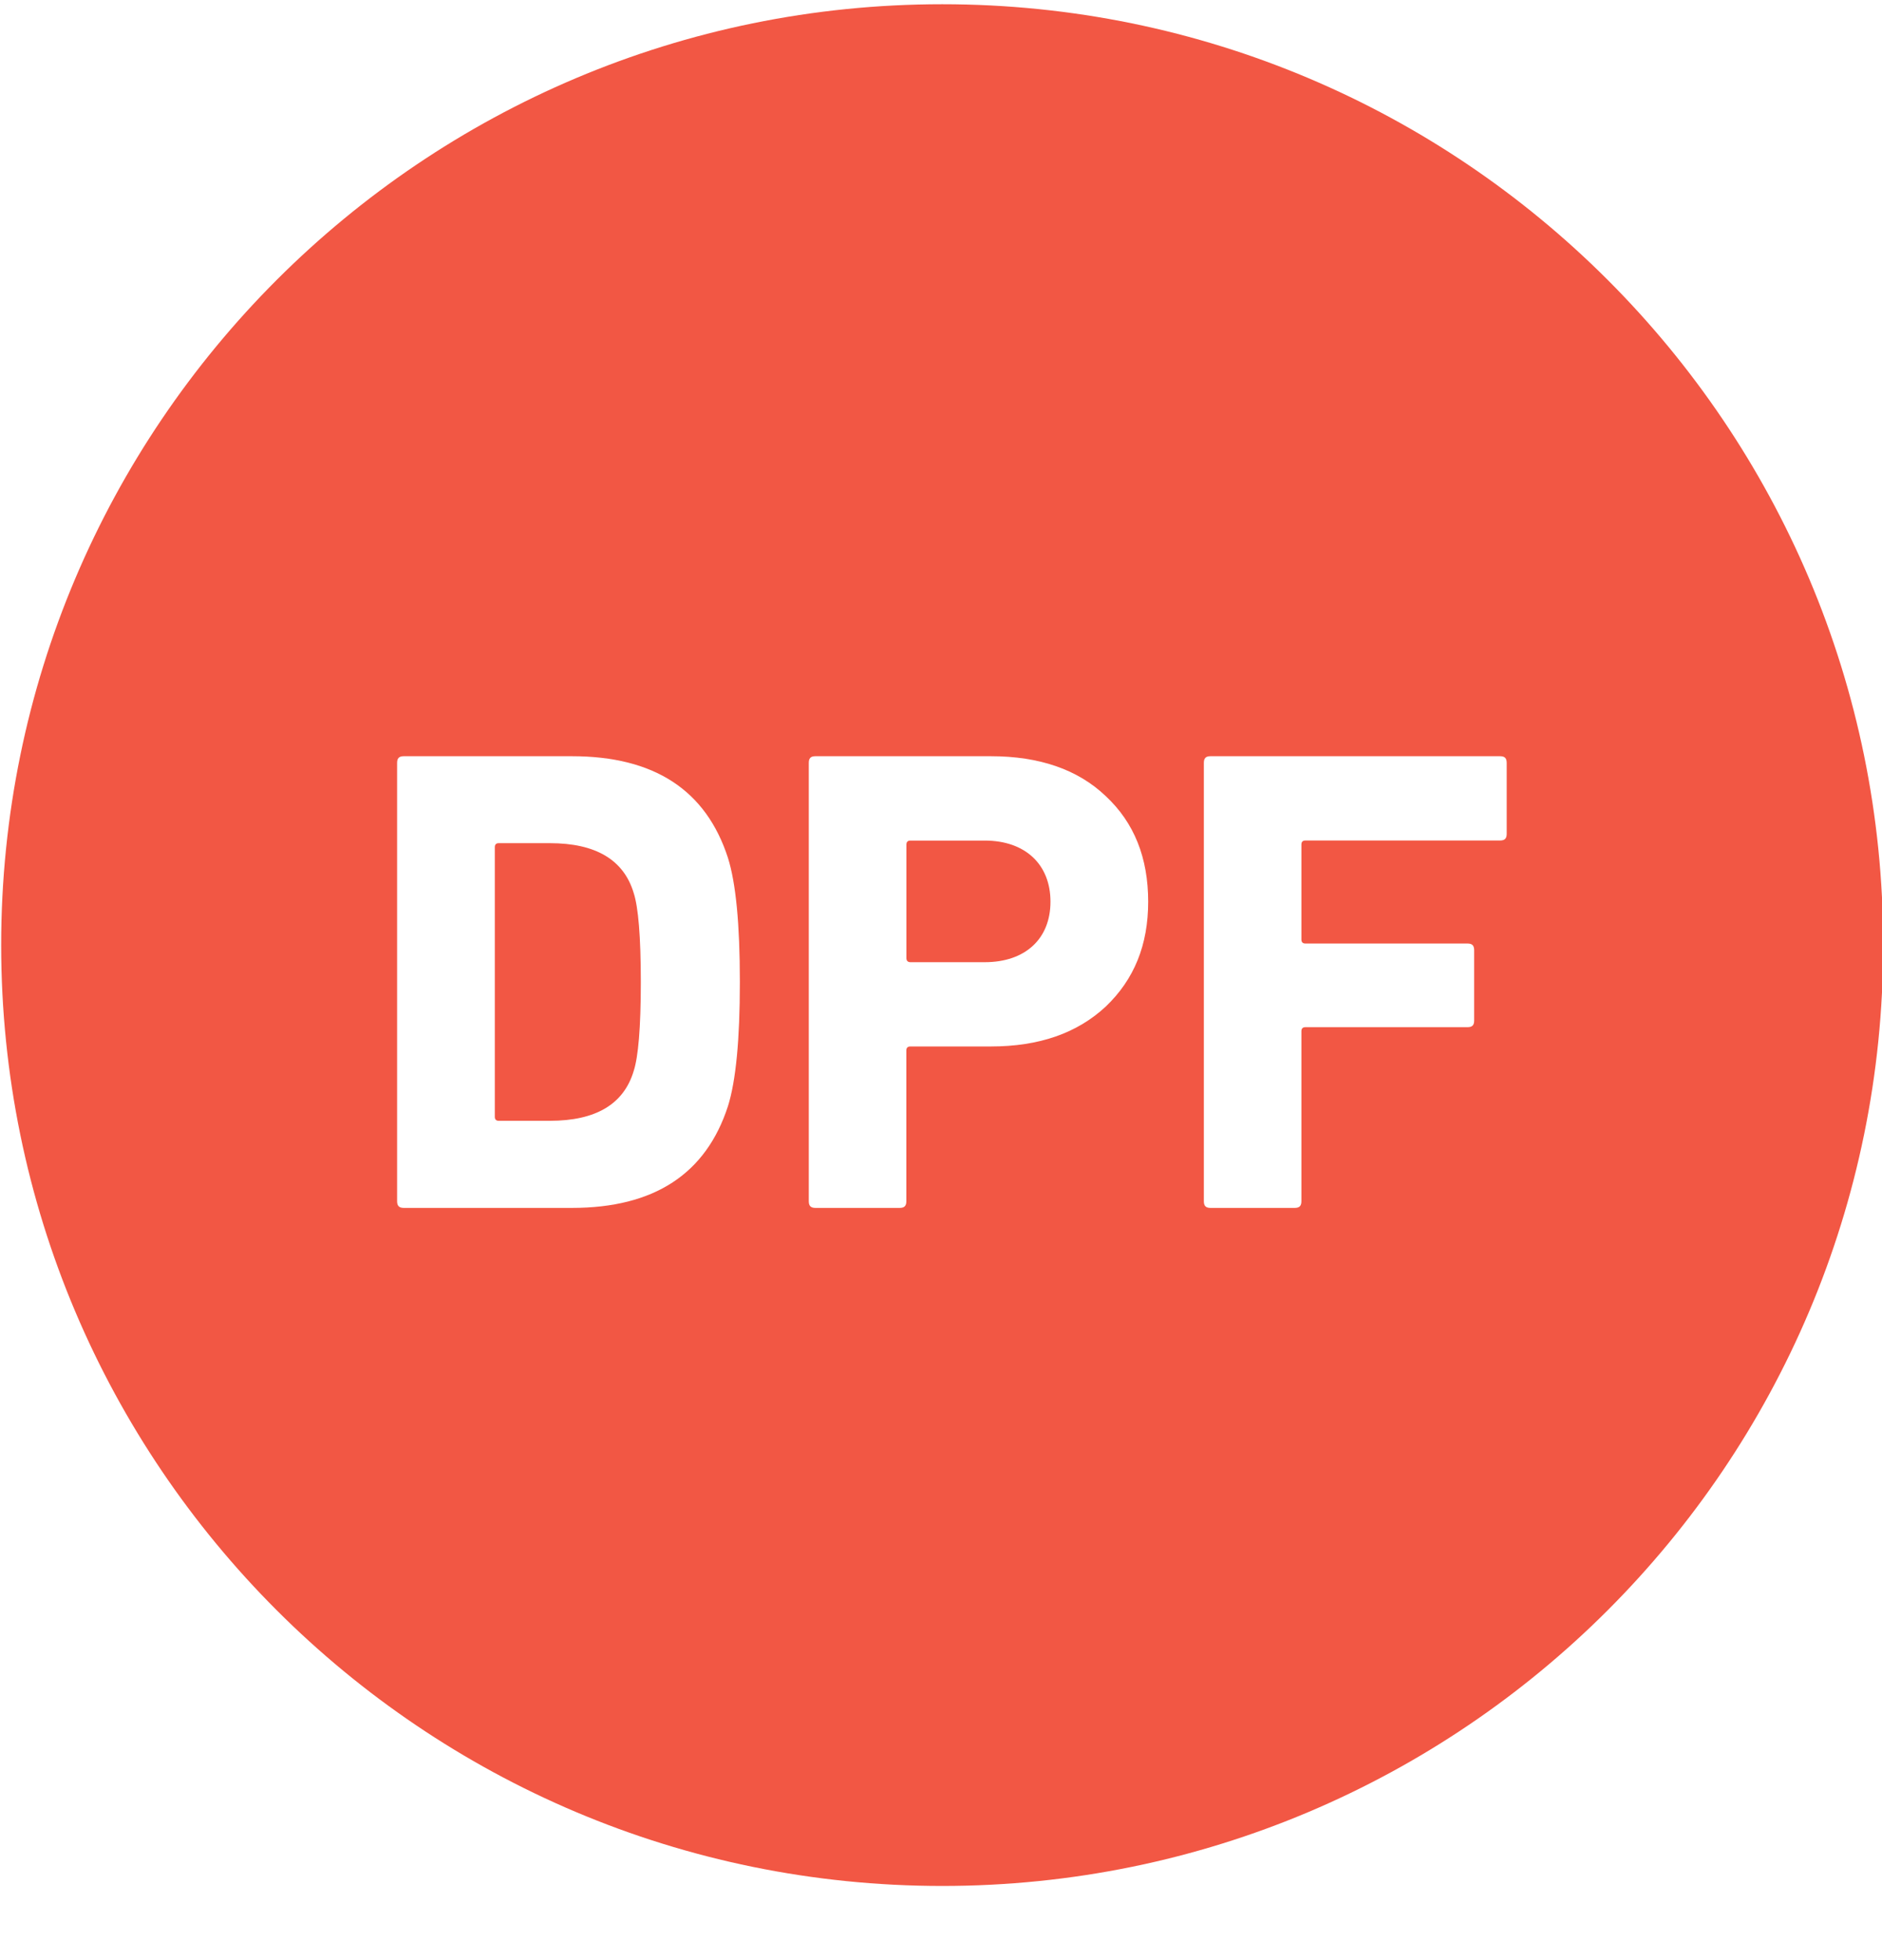<?xml version="1.0" encoding="UTF-8" standalone="no"?>
<svg width="24px" height="25px" viewBox="0 0 24 25" version="1.1" xmlns="http://www.w3.org/2000/svg" xmlns:xlink="http://www.w3.org/1999/xlink">
    <!-- Generator: Sketch 40 (33762) - http://www.bohemiancoding.com/sketch -->
    <title>Group 2</title>
    <desc>Created with Sketch.</desc>
    <defs></defs>
    <g id="Puterol" stroke="none" stroke-width="1" fill="none" fill-rule="evenodd">
        <g id="Иконки-в-две-строки" transform="translate(-580, -1079)" fill="#F25744">
            <g id="Page-1" transform="translate(419, 1079)">
                <g id="Group-2" transform="translate(161, 0)">
                    <path d="M12.016,0.054 C5.388,0.054 0.015,5.427 0.015,12.053 C0.015,18.681 5.388,24.054 12.016,24.054 C18.643,24.054 24.015,18.681 24.015,12.053 C24.015,5.427 18.643,0.054 12.016,0.054 Z M19.214,10.636 C19.214,10.695 19.189,10.72 19.129,10.72 L16.647,10.72 C16.613,10.72 16.596,10.737 16.596,10.771 L16.596,11.984 C16.596,12.016 16.613,12.034 16.647,12.034 L18.715,12.034 C18.774,12.034 18.799,12.06 18.799,12.119 L18.799,13.017 C18.799,13.076 18.774,13.101 18.715,13.101 L16.647,13.101 C16.613,13.101 16.596,13.118 16.596,13.152 L16.596,15.321 C16.596,15.38 16.571,15.406 16.511,15.406 L15.436,15.406 C15.377,15.406 15.352,15.38 15.352,15.321 L15.352,9.73 C15.352,9.67 15.377,9.645 15.436,9.645 L19.129,9.645 C19.189,9.645 19.214,9.67 19.214,9.73 L19.214,10.636 Z M14.1,12.839 C13.736,13.177 13.253,13.347 12.635,13.347 L11.609,13.347 C11.575,13.347 11.558,13.364 11.558,13.398 L11.558,15.321 C11.558,15.38 11.533,15.406 11.474,15.406 L10.398,15.406 C10.339,15.406 10.314,15.38 10.314,15.321 L10.314,9.73 C10.314,9.67 10.339,9.645 10.398,9.645 L12.635,9.645 C13.253,9.645 13.745,9.814 14.1,10.153 C14.464,10.492 14.642,10.941 14.642,11.501 C14.642,12.051 14.464,12.492 14.1,12.839 Z M9.283,14.109 C9.003,14.972 8.343,15.406 7.293,15.406 L5.149,15.406 C5.09,15.406 5.064,15.38 5.064,15.321 L5.064,9.73 C5.064,9.67 5.09,9.645 5.149,9.645 L7.293,9.645 C8.343,9.645 9.003,10.077 9.283,10.941 C9.384,11.262 9.435,11.787 9.435,12.525 C9.435,13.262 9.384,13.787 9.283,14.109 Z M7.012,10.754 L6.36,10.754 C6.327,10.754 6.31,10.771 6.31,10.805 L6.31,14.244 C6.31,14.278 6.327,14.295 6.36,14.295 L7.012,14.295 C7.597,14.295 7.954,14.084 8.081,13.66 C8.139,13.482 8.172,13.11 8.172,12.526 C8.172,11.94 8.139,11.567 8.081,11.389 C7.954,10.966 7.597,10.754 7.012,10.754 Z M12.558,10.721 L11.61,10.721 C11.576,10.721 11.559,10.738 11.559,10.772 L11.559,12.221 C11.559,12.253 11.576,12.272 11.61,12.272 L12.558,12.272 C13.075,12.272 13.396,11.974 13.396,11.5 C13.396,11.026 13.075,10.721 12.558,10.721 Z" id="Combined-Shape"></path>
                </g>
            </g>
        </g>
    </g>
</svg>